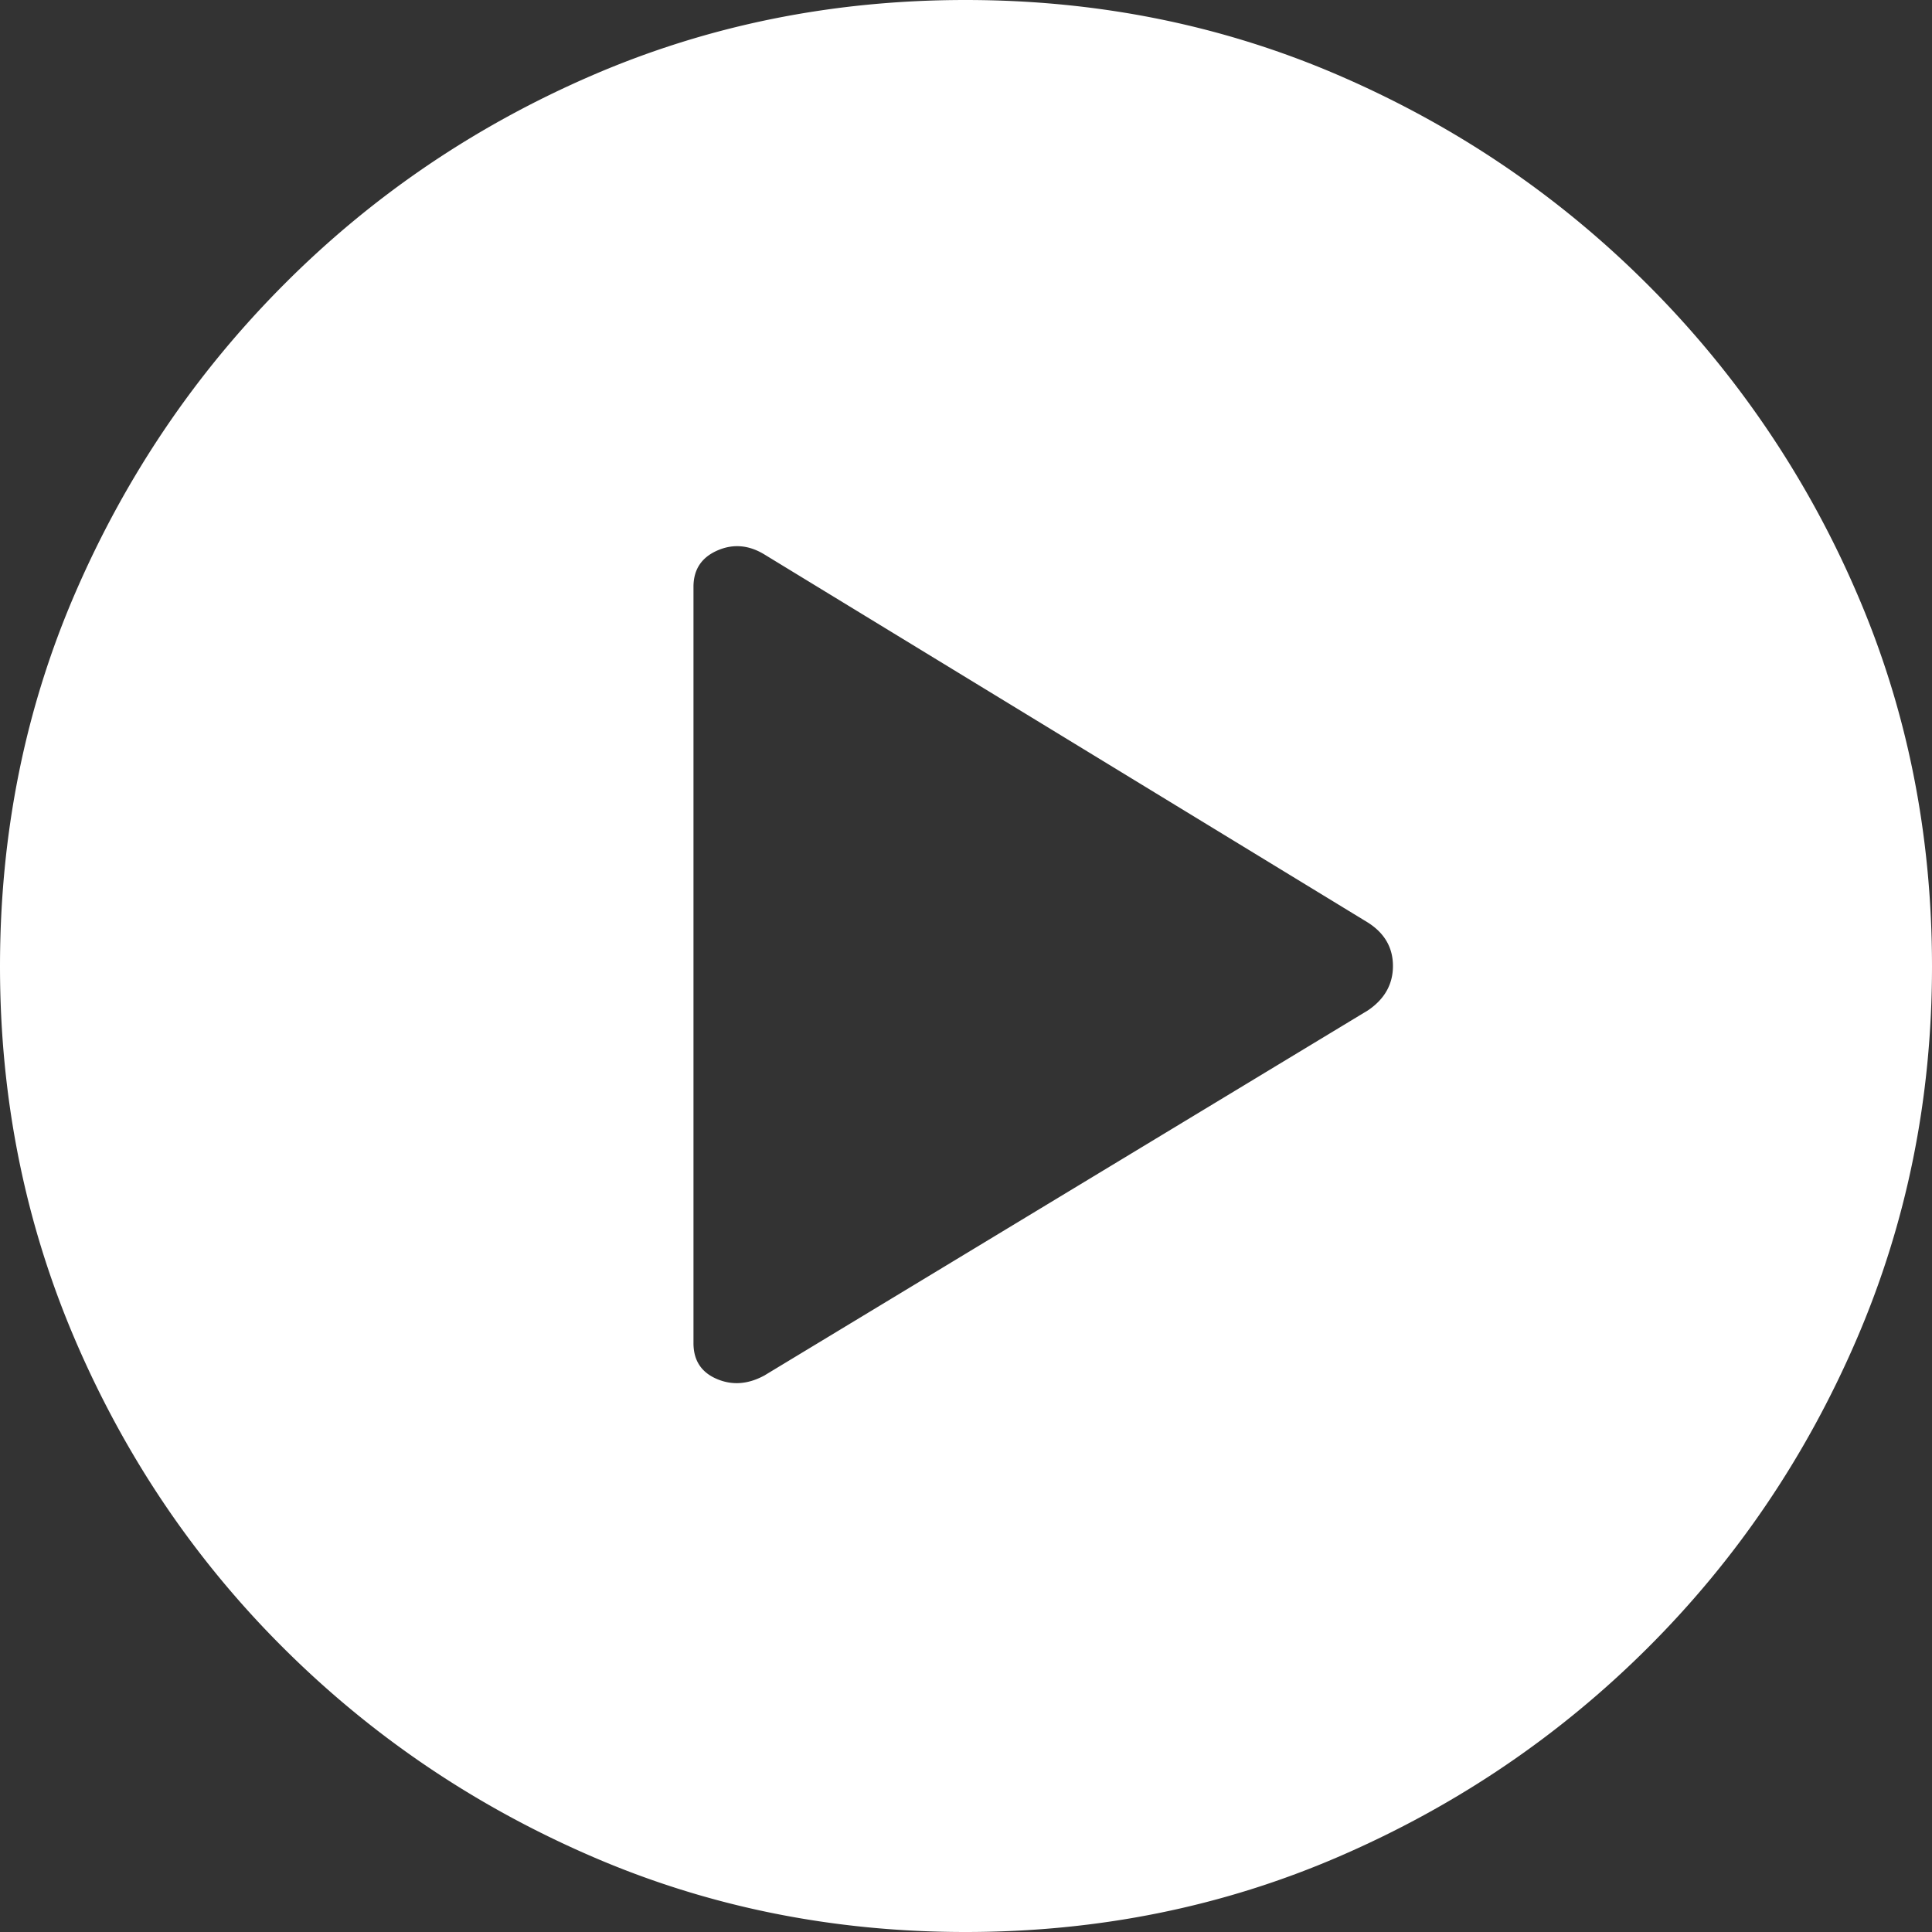 <svg width="72" height="72" xmlns="http://www.w3.org/2000/svg"><rect width="100%" height="100%" fill="#333333" stroke="none"/><path d="M28.518 51.243c-.62.346-1.22.396-1.801.148-.582-.247-.873-.693-.873-1.336V21.87c0-.644.297-1.095.891-1.355.595-.26 1.189-.205 1.783.167l22.465 13.702c.619.396.928.934.928 1.615 0 .68-.31 1.232-.928 1.652l-22.465 13.59zM35.98 72c4.951 0 9.6-.94 13.944-2.822 4.344-1.881 8.169-4.468 11.474-7.76 3.304-3.293 5.898-7.118 7.779-11.475C71.059 45.586 72 40.945 72 36.02c0-4.976-.94-9.63-2.822-13.962a36.753 36.753 0 00-7.78-11.456c-3.304-3.304-7.129-5.898-11.473-7.779C45.58.941 40.932 0 35.98 0c-4.95 0-9.598.94-13.943 2.822-4.344 1.881-8.163 4.475-11.455 7.78-3.293 3.304-5.88 7.123-7.76 11.455C.94 26.389 0 31.043 0 36.019c0 4.926.935 9.567 2.804 13.924 1.869 4.357 4.455 8.182 7.76 11.474 3.305 3.293 7.13 5.88 11.474 7.76C26.383 71.06 31.03 72 35.981 72z" fill="#FFF"/></svg>
